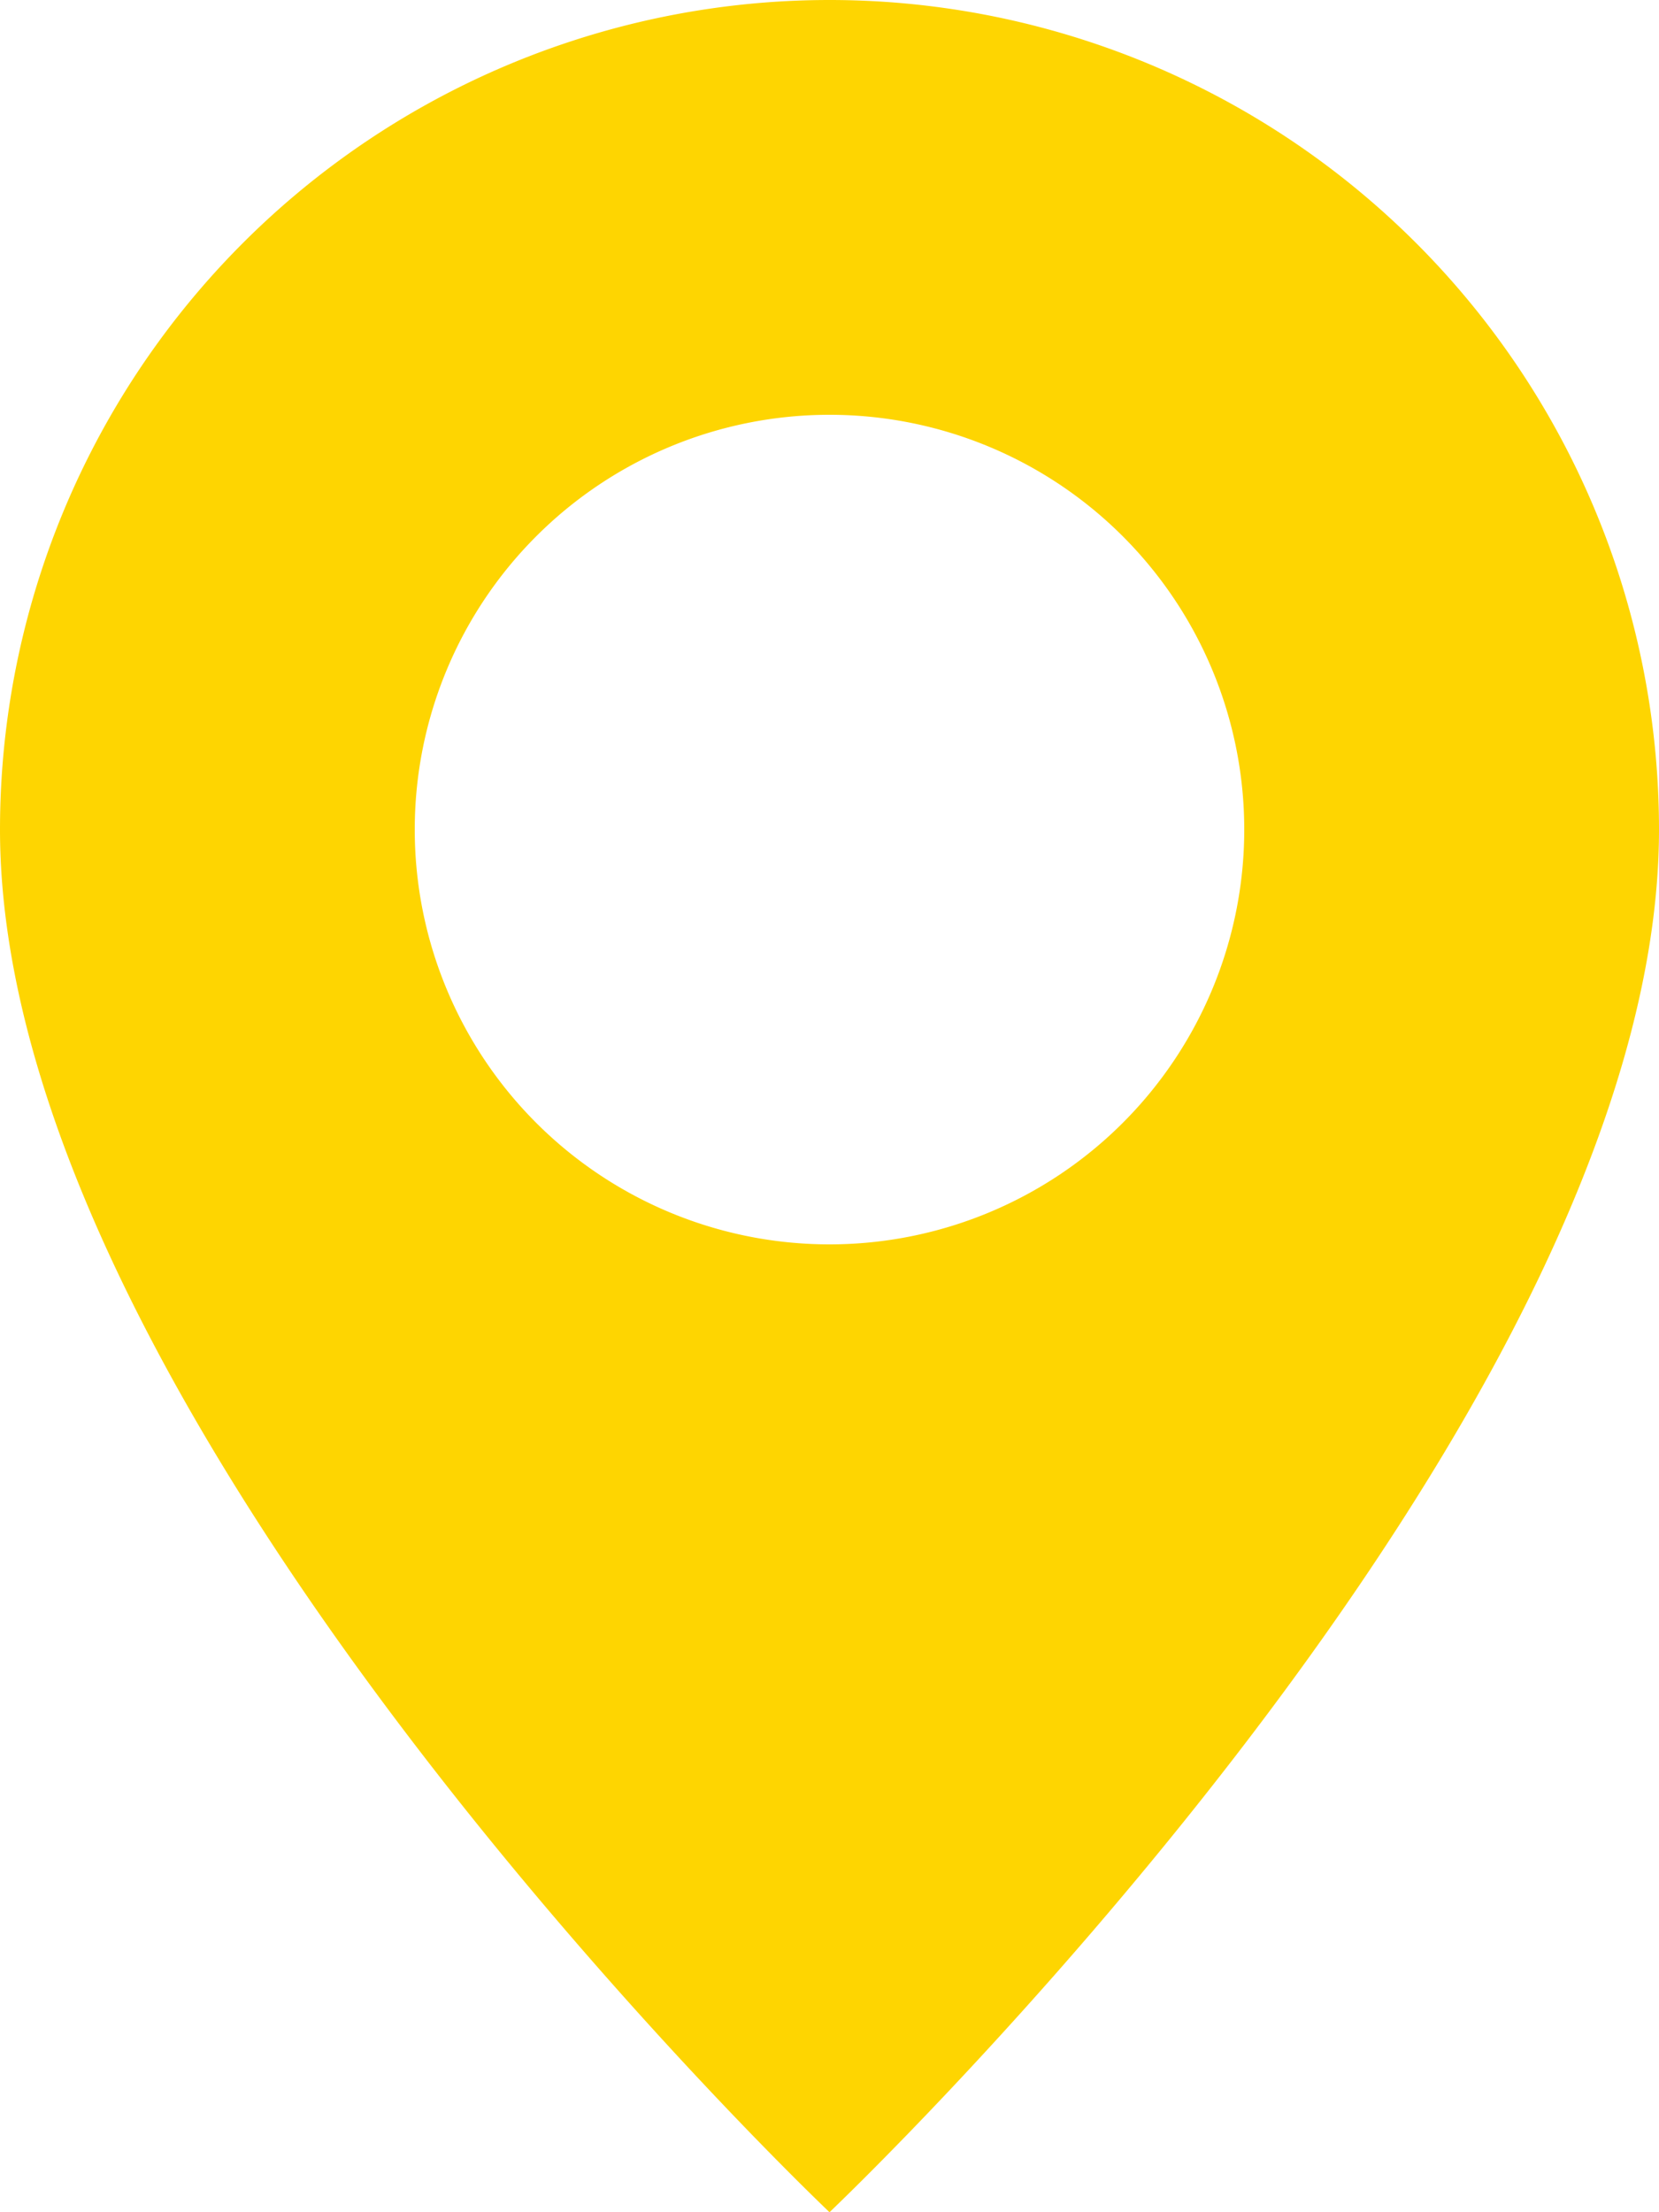 <svg xmlns="http://www.w3.org/2000/svg" width="12" height="16" viewBox="0 0 12 16"><defs><style>.a{fill:#fed501;}</style></defs><path class="a" d="M8,16s6-5.686,6-10A6,6,0,1,0,2,6C2,10.314,8,16,8,16ZM8,9a3,3,0,1,1,3-3A3,3,0,0,1,8,9Z" transform="translate(-2)"/></svg>